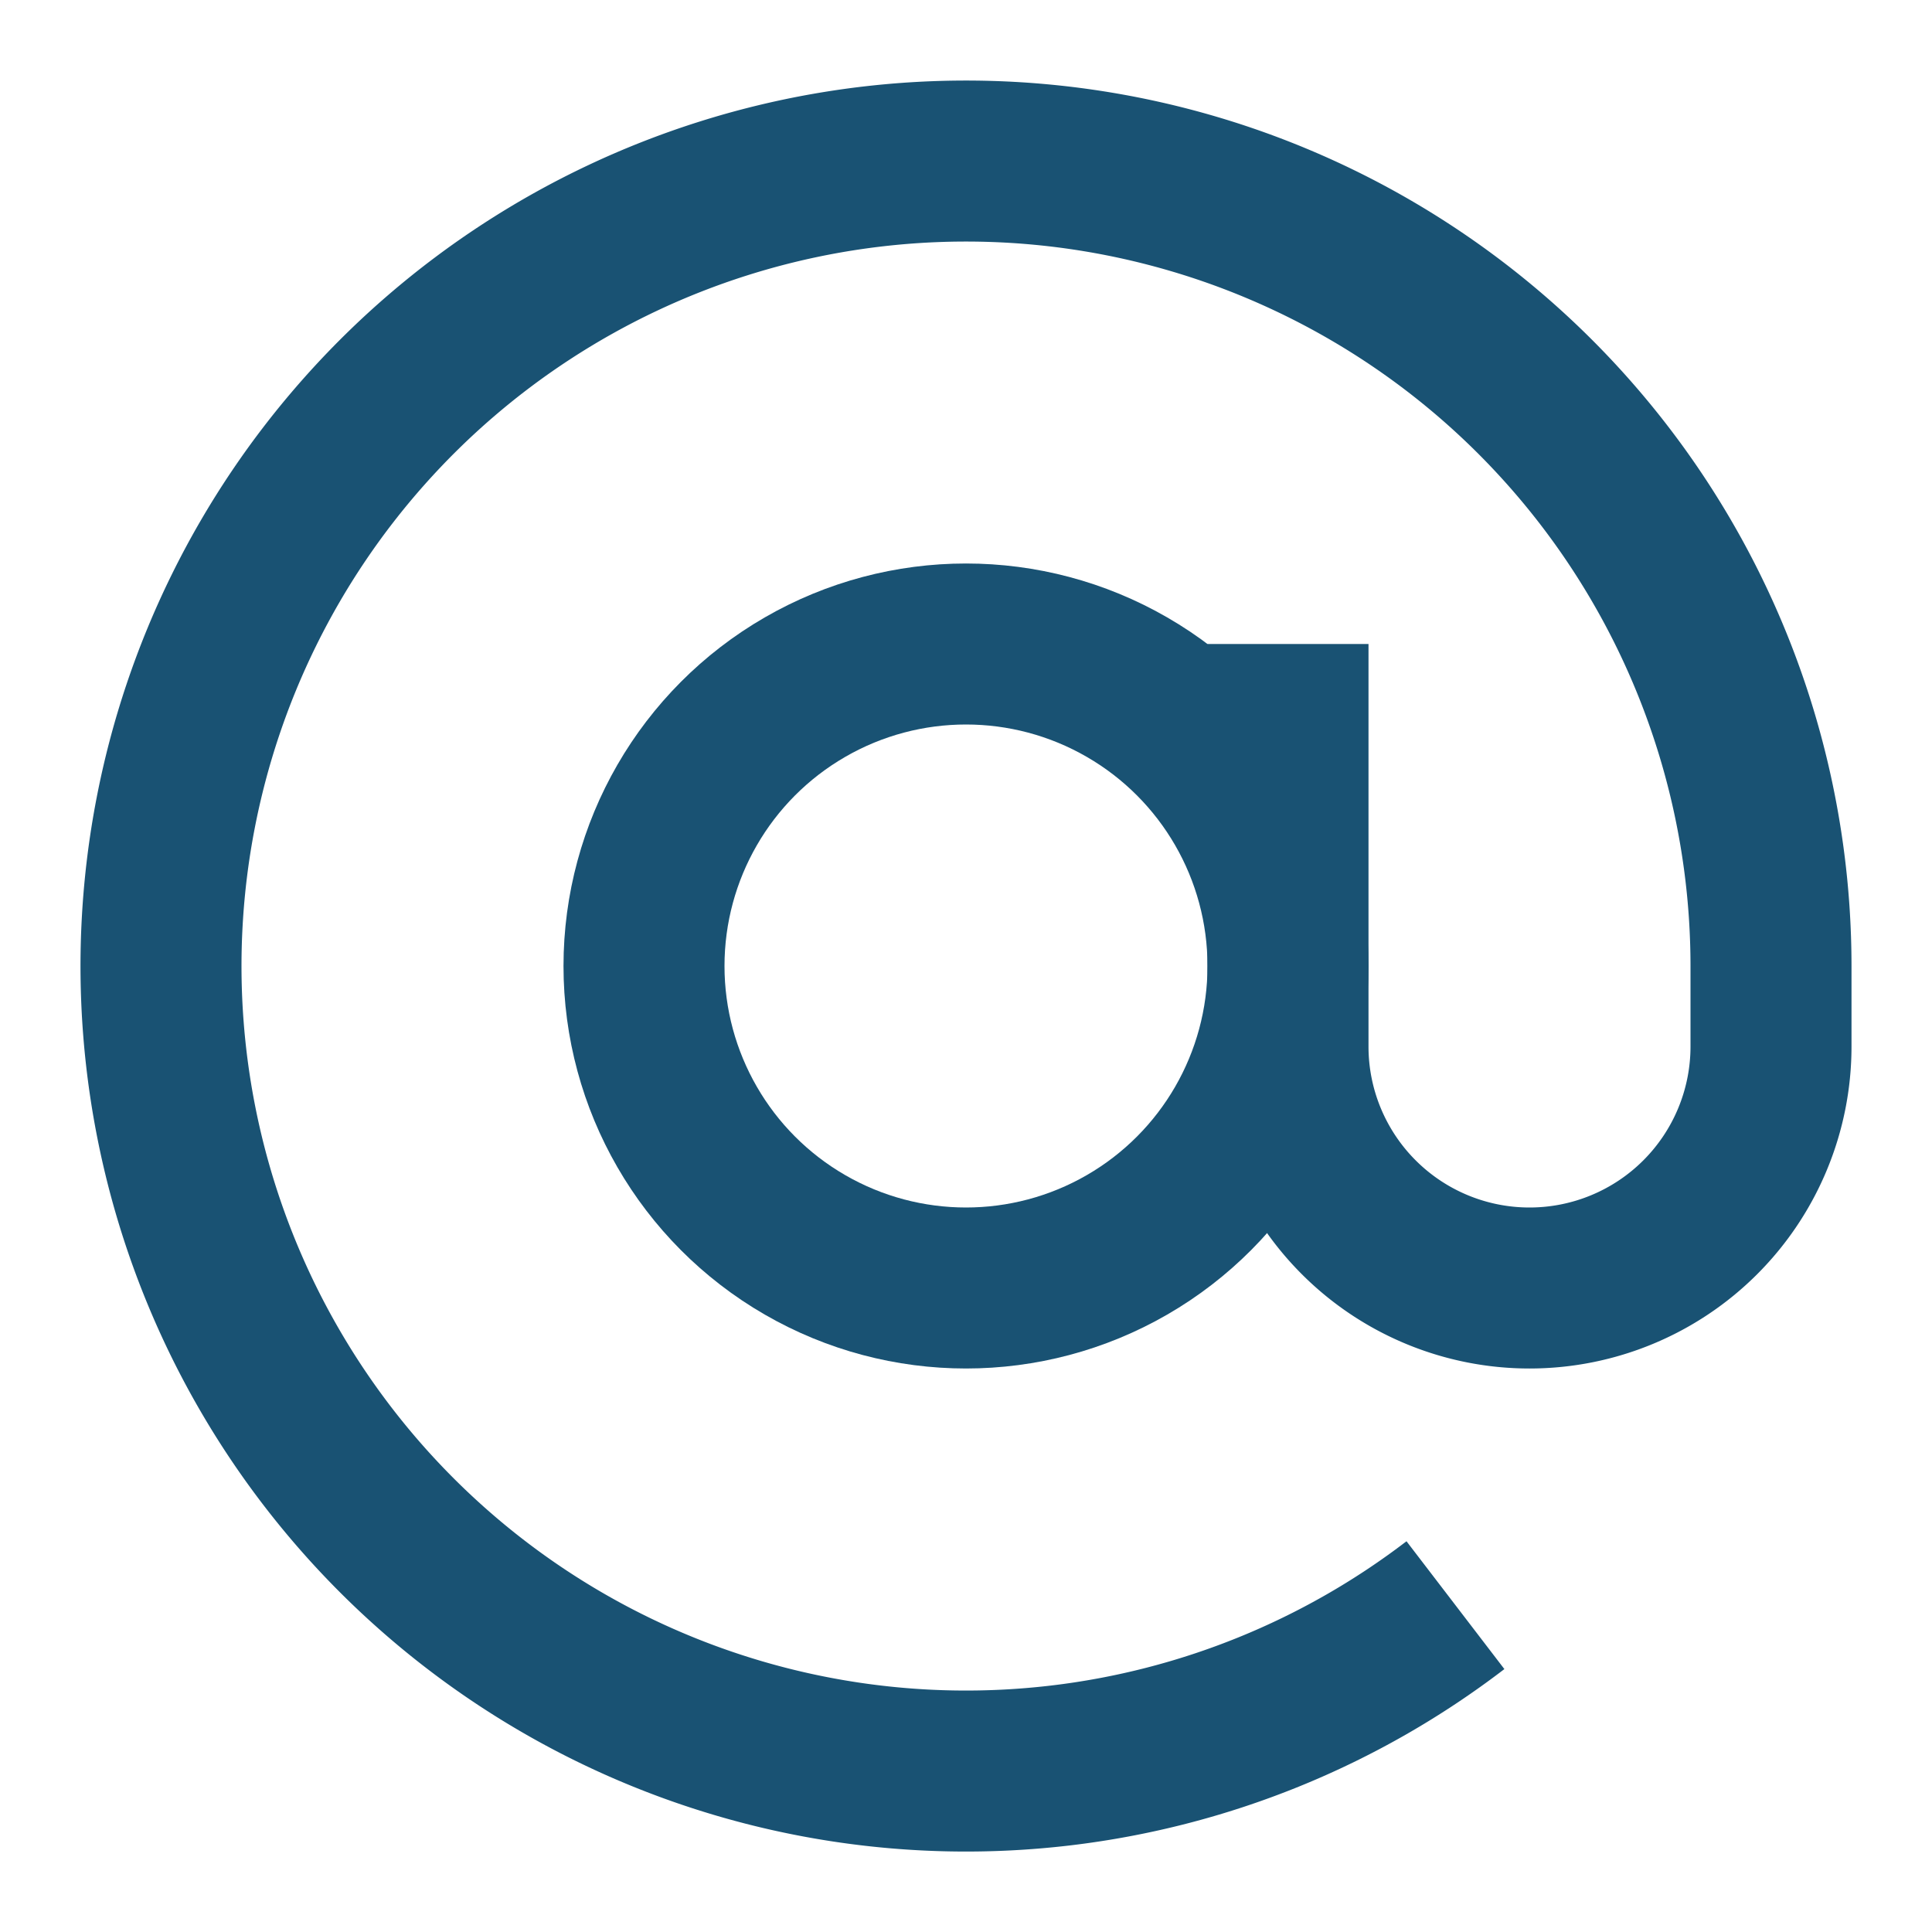 <svg xmlns="http://www.w3.org/2000/svg" width="20" height="20" viewBox="0 0 24 24" fill="none" stroke="#195273" stroke-width="2" stroke-linecap="butt" stroke-linejoin="round"><circle cx="12" cy="12" r="4"></circle><path d="M16 8v5a3 3 0 0 0 6 0v-1a10 10 0 1 0-3.92 7.94"></path></svg>